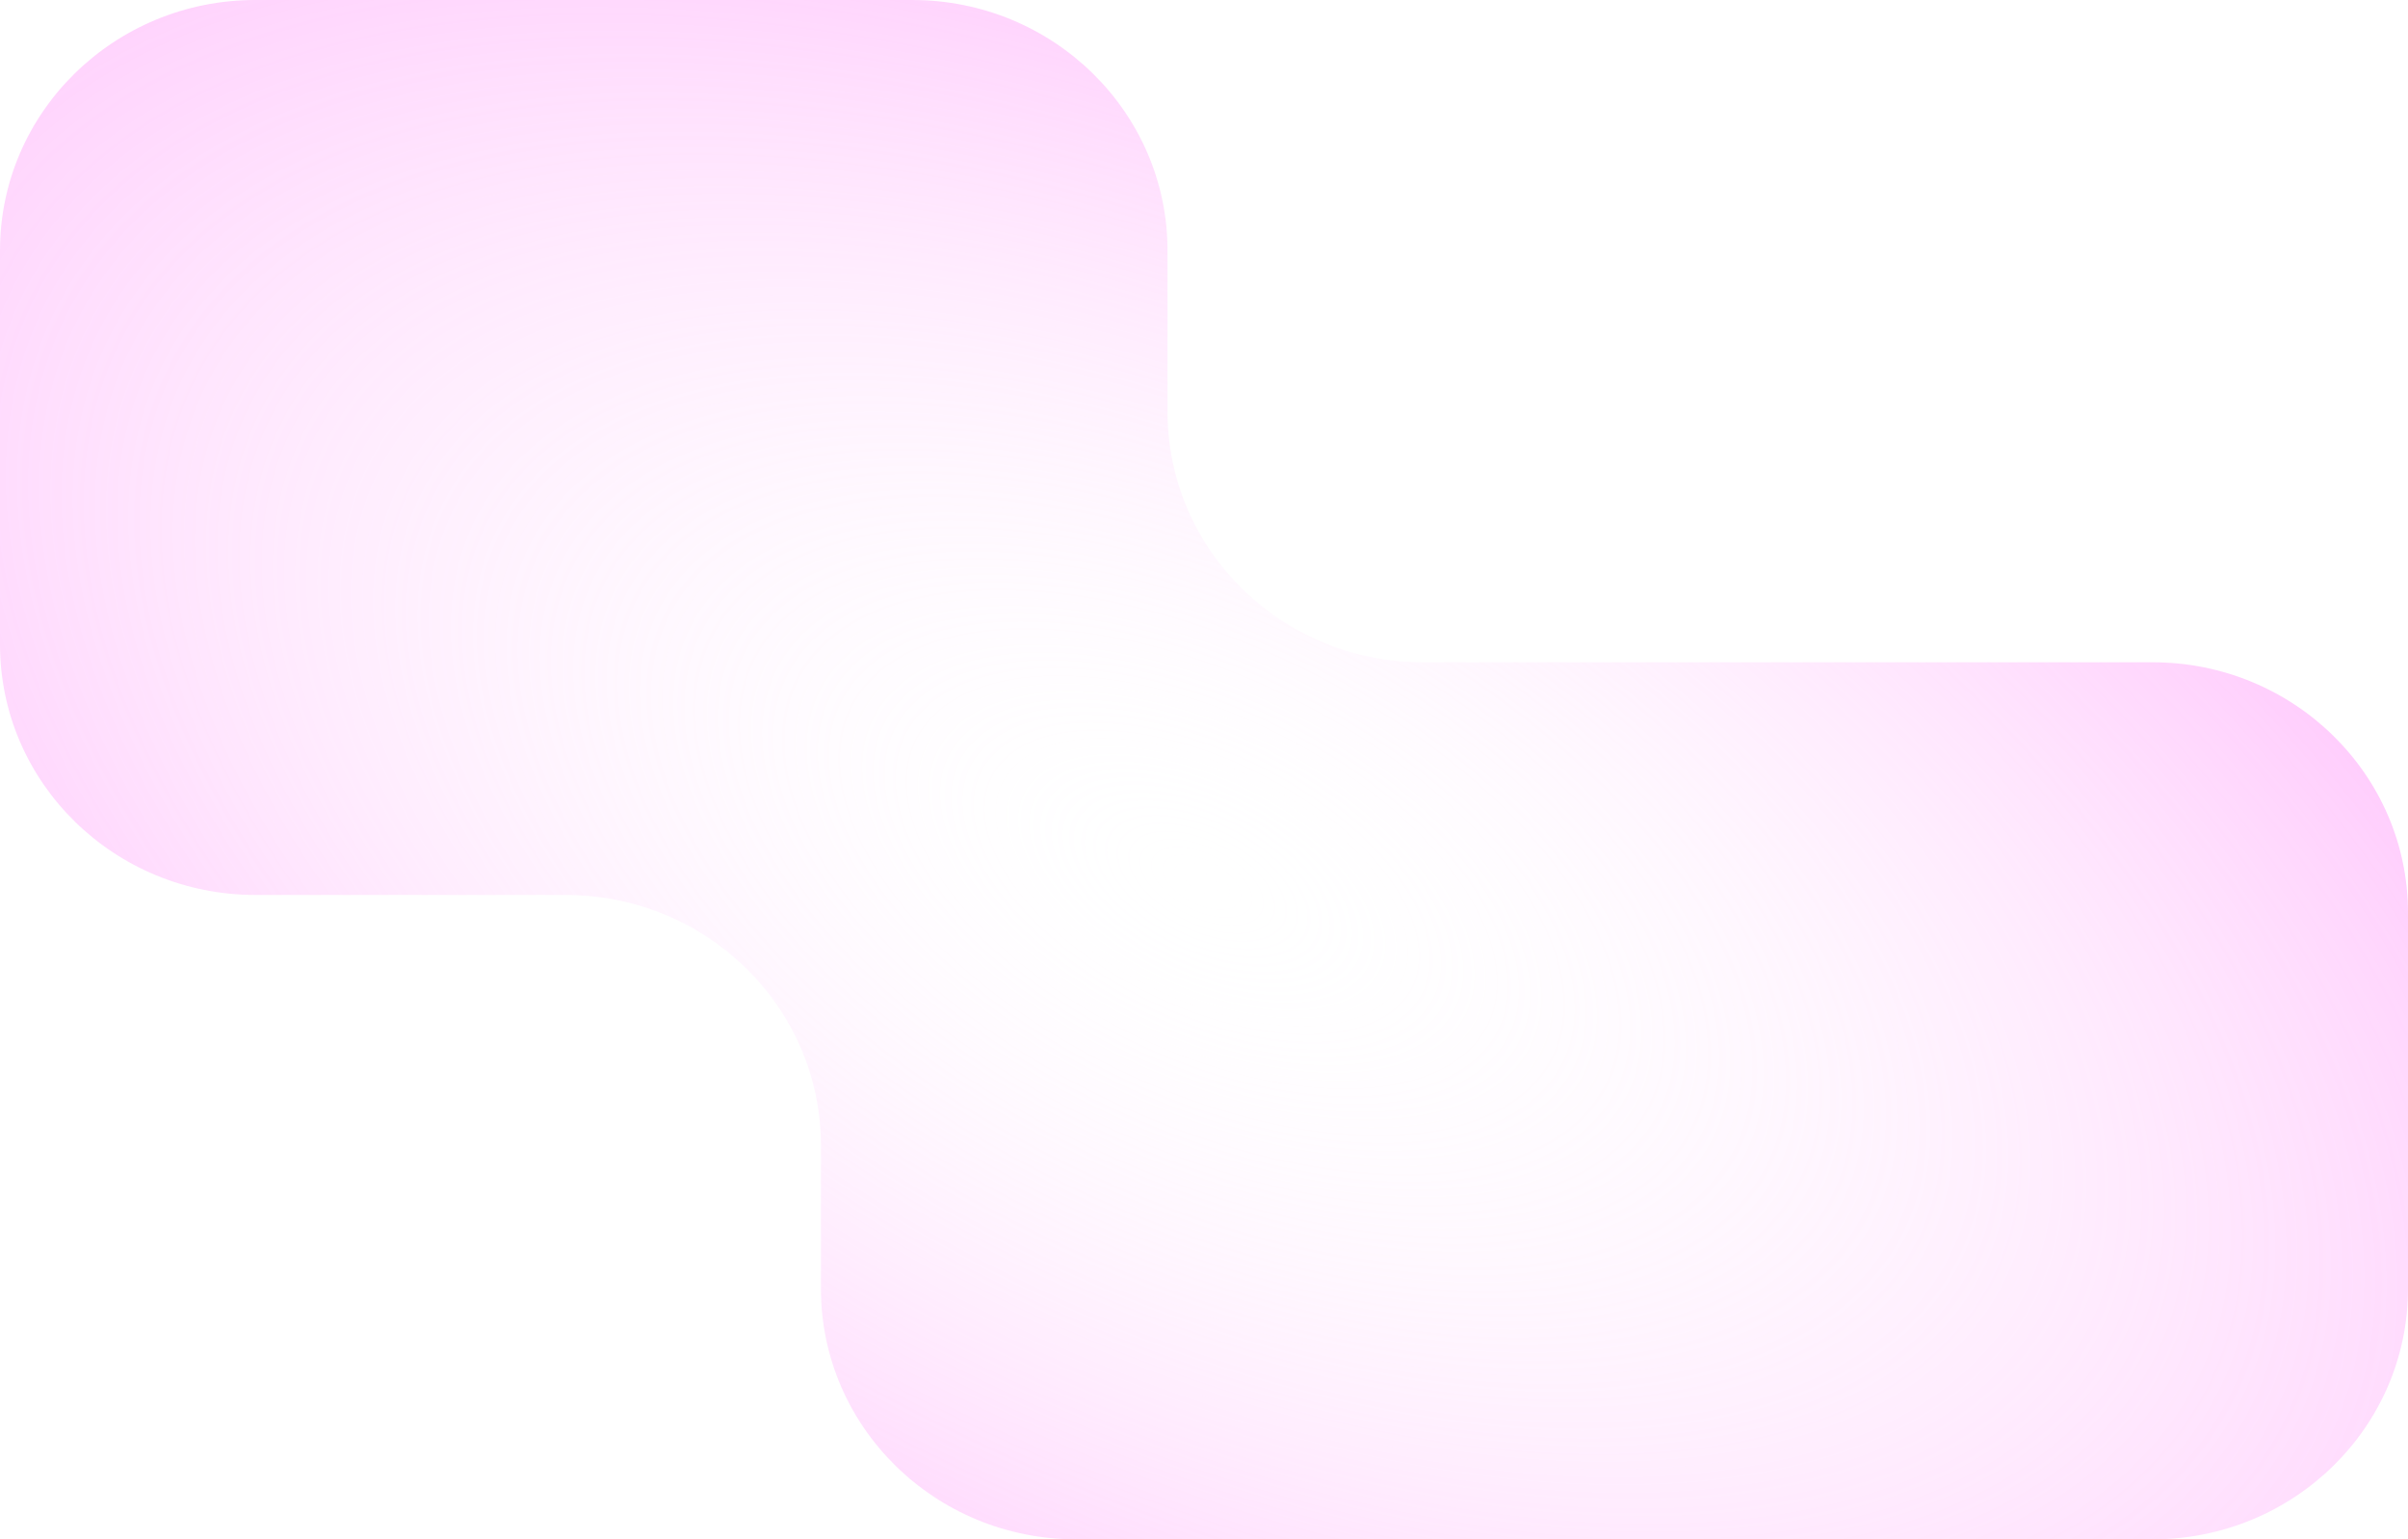 <?xml version="1.0" encoding="UTF-8"?> <svg xmlns="http://www.w3.org/2000/svg" width="61" height="39" viewBox="0 0 61 39" fill="none"><path d="M20.796 32.651V29.023C20.796 25.517 17.899 22.674 14.326 22.674H6.47C2.897 22.674 0 19.832 0 16.326V6.349C0 2.842 2.897 0 6.47 0H23.106C26.679 0 29.576 2.842 29.576 6.349V10.43C29.576 13.937 32.472 16.779 36.045 16.779H54.53C58.103 16.779 61 19.622 61 23.128V32.651C61 36.157 58.103 39 54.53 39H27.265C23.692 39 20.796 36.157 20.796 32.651Z" fill="url(#paint0_radial_291_1843)"></path><defs><radialGradient id="paint0_radial_291_1843" cx="0" cy="0" r="1" gradientUnits="userSpaceOnUse" gradientTransform="translate(30.5 22.389) rotate(-152.678) scale(77.101 40.698)"><stop stop-color="white" stop-opacity="0"></stop><stop offset="1" stop-color="#FF3DF5"></stop></radialGradient></defs></svg> 